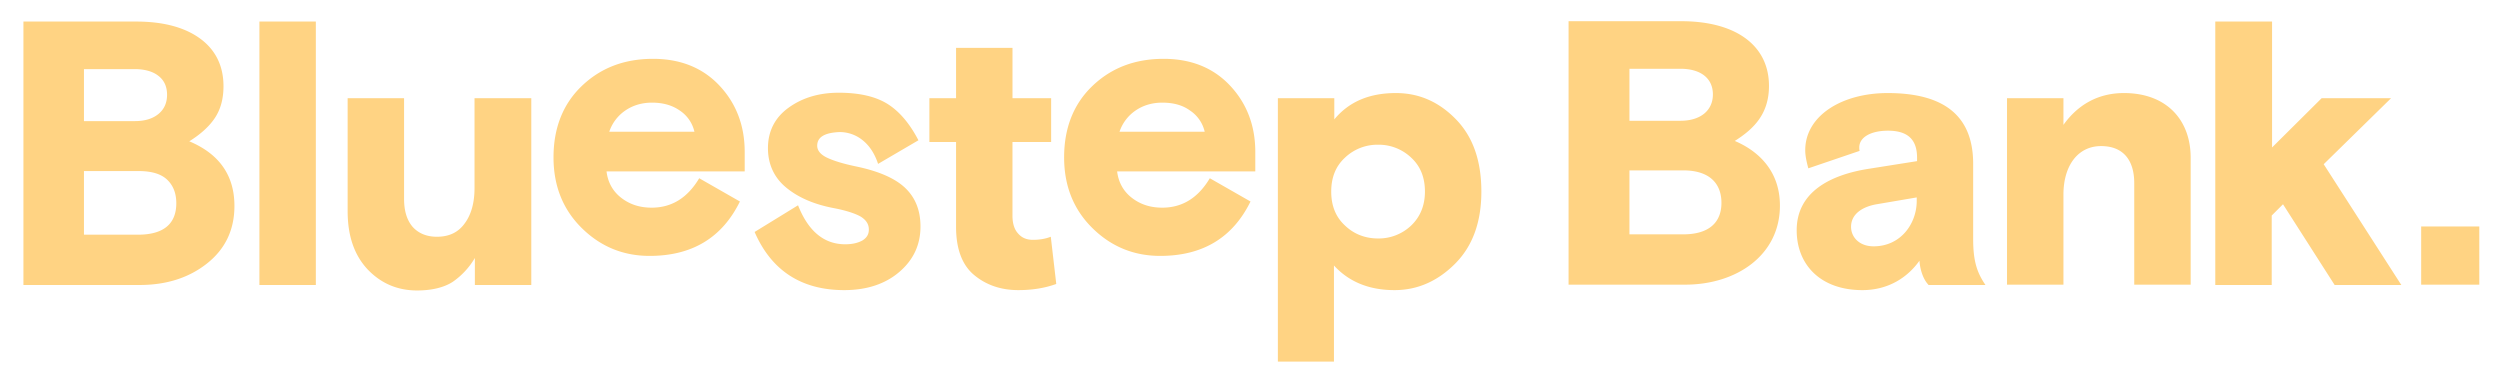 <svg width="194" height="30" fill="none" xmlns="http://www.w3.org/2000/svg"><path d="M1.818 22.115V1.673h8.758c2.096 0 3.768.45 4.963 1.327 1.194.876 1.804 2.124 1.804 3.69 0 1.01-.239 1.832-.69 2.496-.451.664-1.114 1.248-1.964 1.779 2.336.982 3.503 2.655 3.503 5.017 0 1.859-.716 3.346-2.123 4.46-1.406 1.116-3.158 1.673-5.228 1.673H1.818ZM6.515 5.336v4.062h3.955c.77 0 1.38-.186 1.83-.557.452-.372.664-.876.664-1.487 0-.61-.212-1.115-.663-1.46-.425-.345-1.062-.531-1.858-.531H6.515v-.027Zm0 7.912v4.964h4.194c1.963 0 2.972-.823 2.972-2.442 0-.77-.239-1.38-.717-1.832-.477-.451-1.22-.664-2.229-.664h-4.22v-.026ZM20.13 22.115V1.673h4.379v20.442h-4.38ZM26.977 16.38V7.62h4.379v7.805c0 .929.212 1.646.663 2.177.452.504 1.088.77 1.885.77.955 0 1.671-.345 2.176-1.062.504-.69.743-1.62.743-2.708V7.62h4.405v14.495H36.85v-2.097a5.839 5.839 0 0 1-1.725 1.858c-.663.425-1.592.664-2.76.664-1.539 0-2.813-.558-3.848-1.646-1.035-1.115-1.54-2.602-1.54-4.513ZM57.789 13.3H47.067c.106.877.504 1.567 1.168 2.072.663.504 1.433.743 2.335.743 1.566 0 2.787-.77 3.689-2.283l3.158 1.805c-1.38 2.814-3.715 4.221-7.006 4.221-2.044 0-3.795-.716-5.255-2.15s-2.203-3.265-2.203-5.496c0-2.256.717-4.115 2.177-5.522s3.29-2.124 5.546-2.124c2.123 0 3.848.69 5.149 2.071 1.3 1.38 1.964 3.106 1.964 5.15v1.514Zm-7.192-5.335c-.797 0-1.487.212-2.07.61a3.235 3.235 0 0 0-1.248 1.646h6.608a2.691 2.691 0 0 0-1.14-1.646c-.611-.425-1.328-.61-2.15-.61ZM63.415 11.31c0 .371.265.69.77.929.504.239 1.273.478 2.308.69 1.752.372 3 .93 3.769 1.673.77.743 1.168 1.725 1.168 2.973 0 1.434-.558 2.602-1.646 3.531-1.088.93-2.52 1.407-4.273 1.407-3.317 0-5.652-1.513-6.953-4.513l3.37-2.07c.797 2.017 2.018 3.026 3.663 3.026.557 0 .982-.106 1.327-.292.345-.213.504-.478.504-.85 0-.425-.212-.743-.637-1.009-.424-.239-1.14-.478-2.123-.663-1.513-.292-2.733-.823-3.662-1.593-.929-.77-1.407-1.806-1.407-3.053 0-1.301.531-2.363 1.593-3.133 1.061-.77 2.362-1.168 3.9-1.168 1.593 0 2.867.292 3.796.876.929.584 1.725 1.54 2.388 2.814l-3.131 1.832c-.265-.797-.664-1.407-1.194-1.832a2.829 2.829 0 0 0-1.805-.637c-1.168.053-1.725.398-1.725 1.062ZM72.12 11.018V7.619h2.07V3.717h4.379v3.902h2.999v3.399h-3v5.734c0 .558.133 1.036.425 1.354.292.345.664.505 1.168.505.504 0 .982-.08 1.38-.24l.425 3.664c-.876.319-1.858.478-2.946.478-1.354 0-2.495-.398-3.424-1.168-.929-.77-1.406-2.018-1.406-3.743v-6.584h-2.07ZM97.411 13.3H86.69c.106.877.504 1.567 1.167 2.072.664.504 1.433.743 2.336.743 1.566 0 2.786-.77 3.689-2.283l3.158 1.805c-1.38 2.814-3.716 4.221-7.007 4.221-2.043 0-3.795-.716-5.254-2.15-1.46-1.434-2.203-3.265-2.203-5.496 0-2.256.717-4.115 2.176-5.522 1.46-1.407 3.291-2.124 5.547-2.124 2.123 0 3.848.69 5.148 2.071 1.3 1.38 1.964 3.106 1.964 5.15v1.514Zm-7.218-5.335c-.796 0-1.486.212-2.07.61a3.234 3.234 0 0 0-1.248 1.646h6.609a2.692 2.692 0 0 0-1.142-1.646c-.583-.425-1.3-.61-2.15-.61ZM99.163 28.062V7.619h4.379v1.646c1.141-1.38 2.733-2.044 4.777-2.044 1.778 0 3.317.664 4.644 2.018 1.327 1.354 1.991 3.212 1.991 5.628 0 2.39-.69 4.248-2.044 5.602-1.353 1.354-2.919 2.044-4.697 2.044-1.964 0-3.53-.637-4.698-1.911v7.46h-4.352Zm10.35-15.823a3.652 3.652 0 0 0-2.574-1.009 3.65 3.65 0 0 0-2.574 1.009c-.717.664-1.062 1.54-1.062 2.628 0 1.089.345 1.965 1.062 2.628.69.664 1.565 1.01 2.574 1.01a3.652 3.652 0 0 0 2.574-1.01c.69-.663 1.062-1.54 1.062-2.628s-.345-1.964-1.062-2.628ZM187.883 22.088v-4.513h4.511v4.514h-4.511ZM121.721 1.646h8.758c4.193 0 6.794 1.858 6.794 5.018 0 2.15-1.141 3.318-2.654 4.274 1.752.743 3.503 2.257 3.503 5.018 0 3.85-3.37 6.133-7.351 6.133h-9.05V1.645Zm4.724 7.726h3.954c1.593 0 2.522-.823 2.522-2.045 0-1.22-.903-1.99-2.522-1.99h-3.954v4.035Zm0 8.814h4.167c2.043 0 2.972-.956 2.972-2.443 0-1.486-.902-2.522-2.972-2.522h-4.167v4.965ZM149.64 22.088c-.345-.345-.637-1.062-.69-1.858-.902 1.274-2.388 2.283-4.432 2.283-3.238 0-5.095-1.964-5.095-4.646 0-2.92 2.521-4.3 5.652-4.779l3.689-.584v-.265c0-1.328-.637-2.098-2.255-2.098-1.327 0-2.23.505-2.23 1.301 0 .08 0 .16.027.266l-3.981 1.354c-.133-.505-.239-.956-.239-1.407 0-2.655 2.813-4.434 6.396-4.434 4.618 0 6.635 1.965 6.635 5.496v5.814c0 1.672.265 2.575.955 3.584h-4.432v-.027Zm-.902-6.504v-.265l-3.105.53c-1.088.186-1.991.744-1.991 1.753 0 .796.637 1.513 1.752 1.513 2.096 0 3.344-1.752 3.344-3.531ZM169.996 22.088h-4.379v-7.885c0-1.672-.77-2.867-2.575-2.867-1.778 0-2.919 1.487-2.919 3.77v6.982h-4.379V7.62h4.379V9.69c1.062-1.487 2.601-2.469 4.697-2.469 3.291 0 5.176 2.071 5.176 5.018v9.85ZM176.312 11.443l3.848-3.823h5.387l-5.228 5.123 6.024 9.372h-5.175l-4.007-6.265-.876.876v5.39h-4.379V1.672h4.406v9.77Z" fill="#FFD383"/></svg>